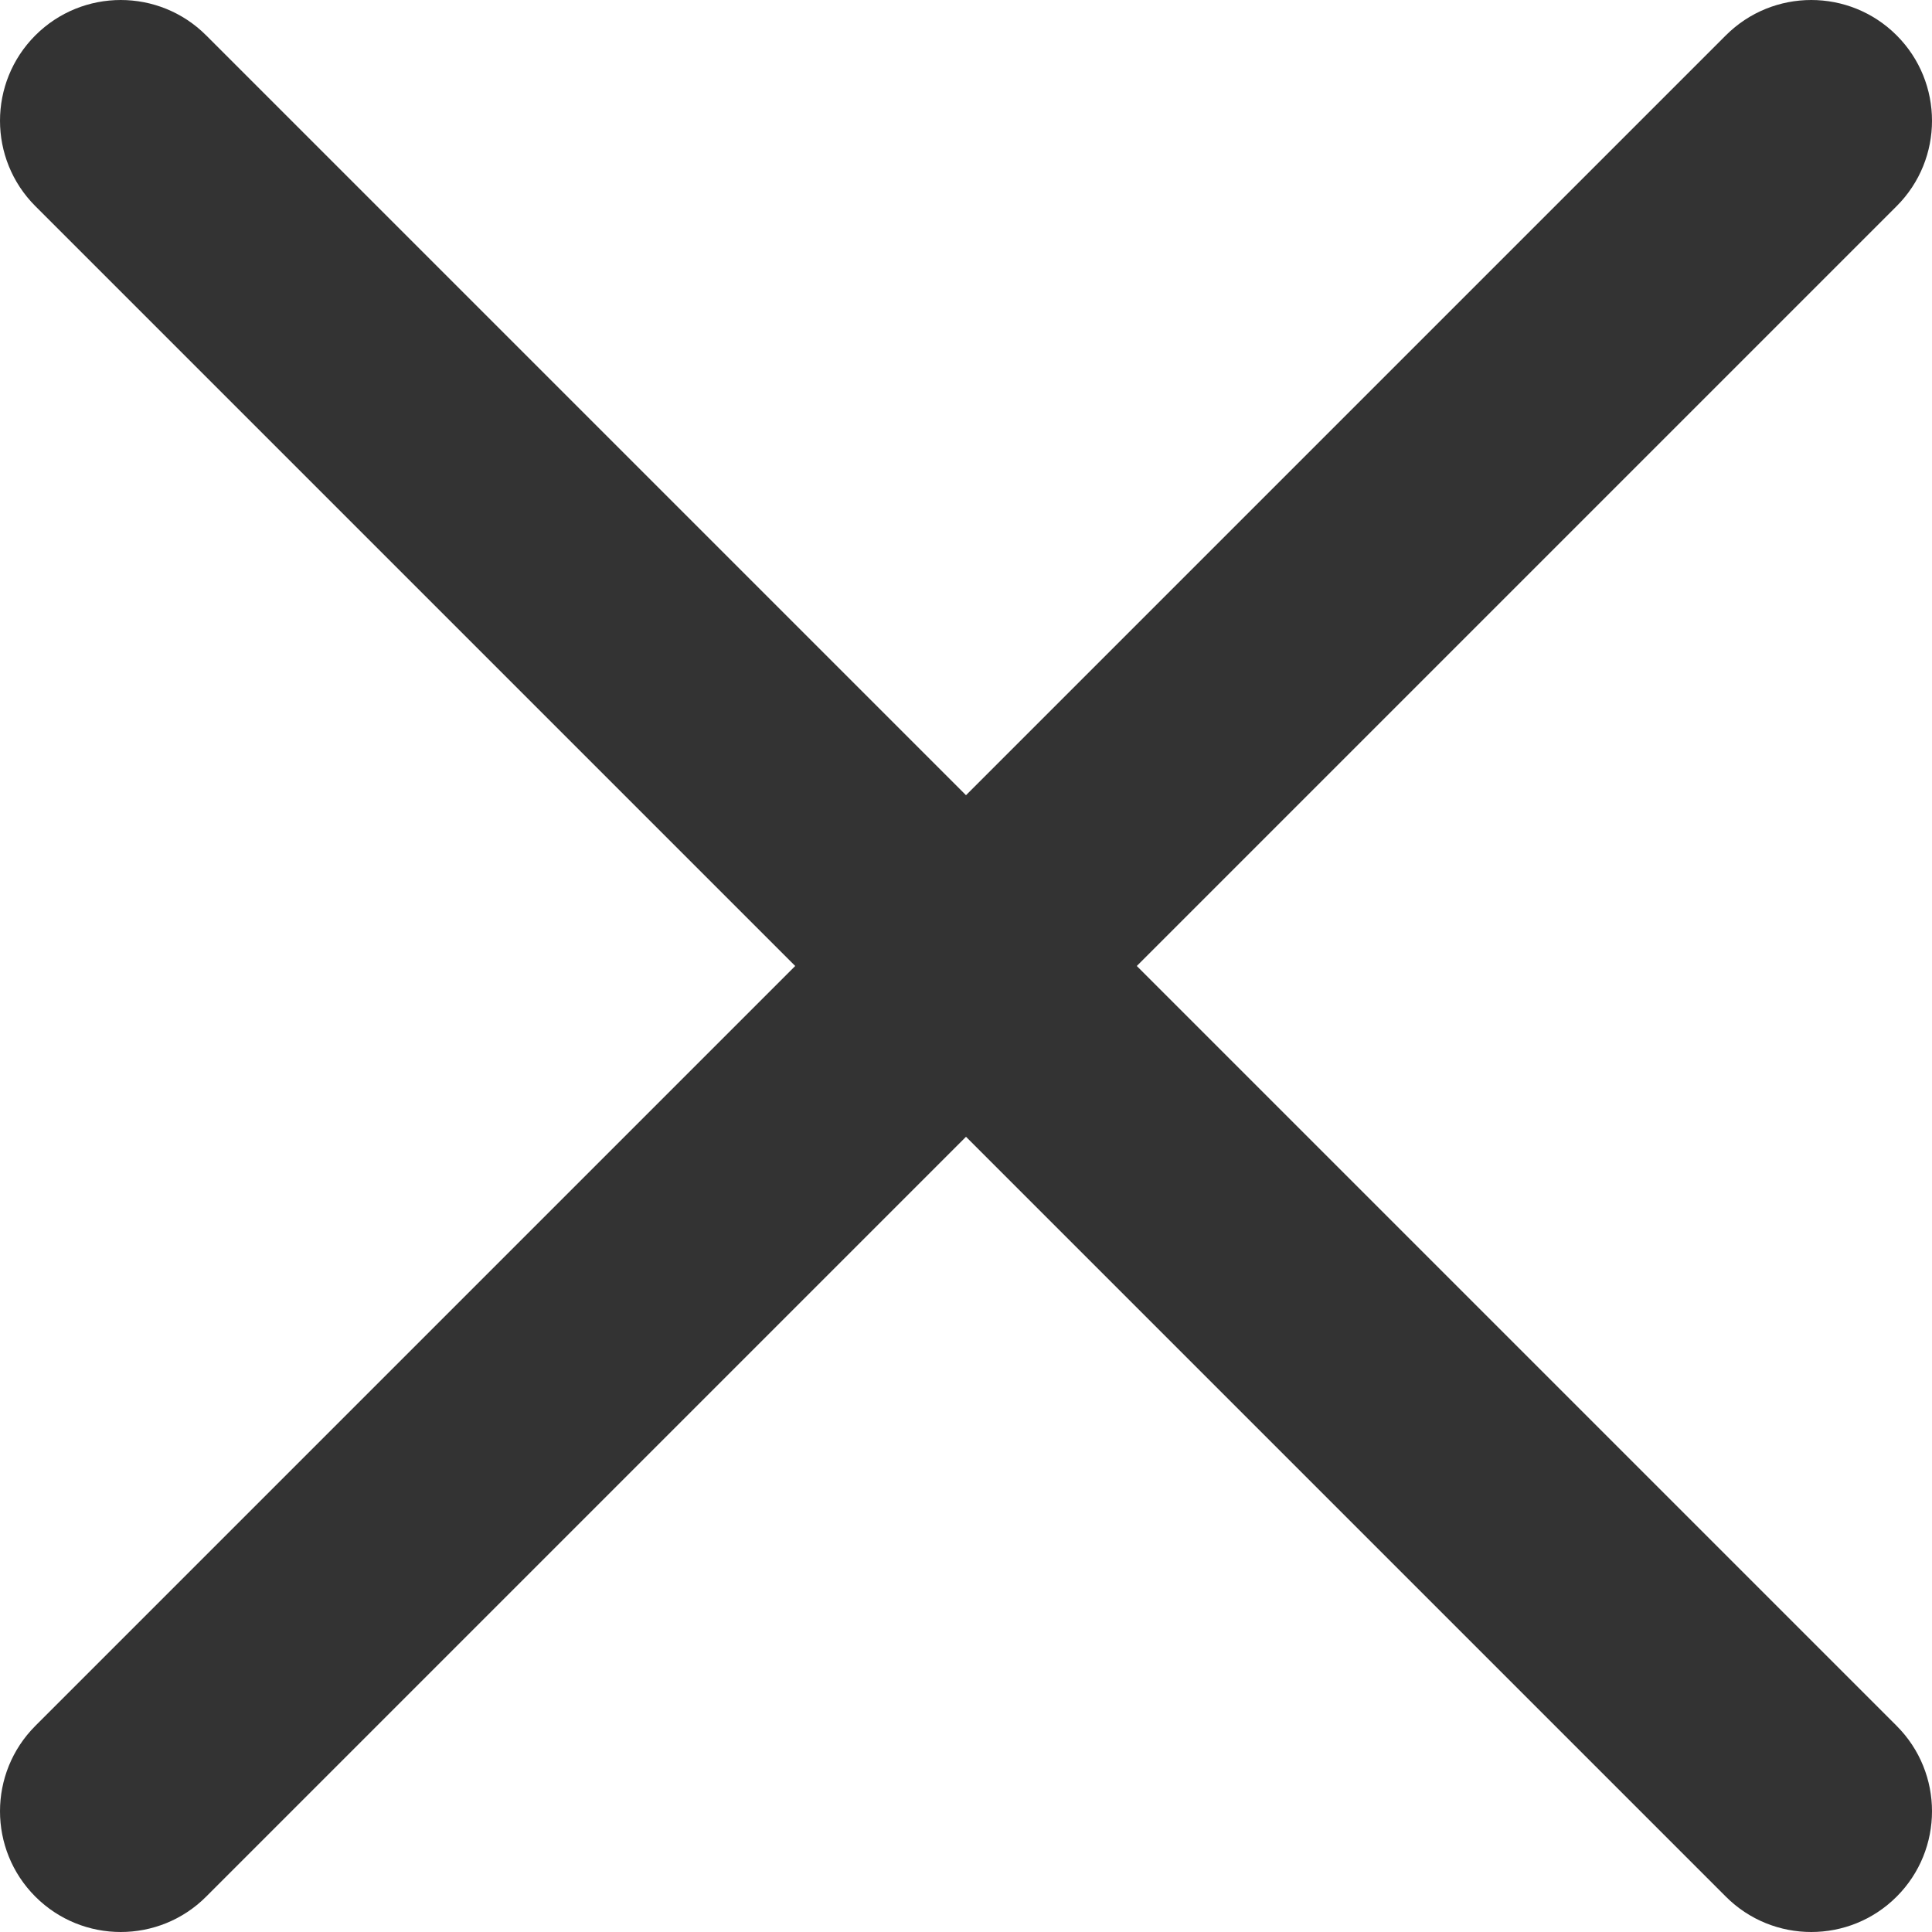 <svg width="20" height="20" viewBox="0 0 20 20" fill="none" xmlns="http://www.w3.org/2000/svg">
<path fill-rule="evenodd" clip-rule="evenodd" d="M0.366 0.366C0.854 -0.122 1.646 -0.122 2.134 0.366L10 8.232L17.866 0.366C18.354 -0.122 19.146 -0.122 19.634 0.366C20.122 0.854 20.122 1.646 19.634 2.134L11.768 10L19.634 17.866C20.122 18.354 20.122 19.146 19.634 19.634C19.146 20.122 18.354 20.122 17.866 19.634L10 11.768L2.134 19.634C1.646 20.122 0.854 20.122 0.366 19.634C-0.122 19.146 -0.122 18.354 0.366 17.866L8.232 10L0.366 2.134C-0.122 1.646 -0.122 0.854 0.366 0.366Z" fill="#333333"/>
</svg>
